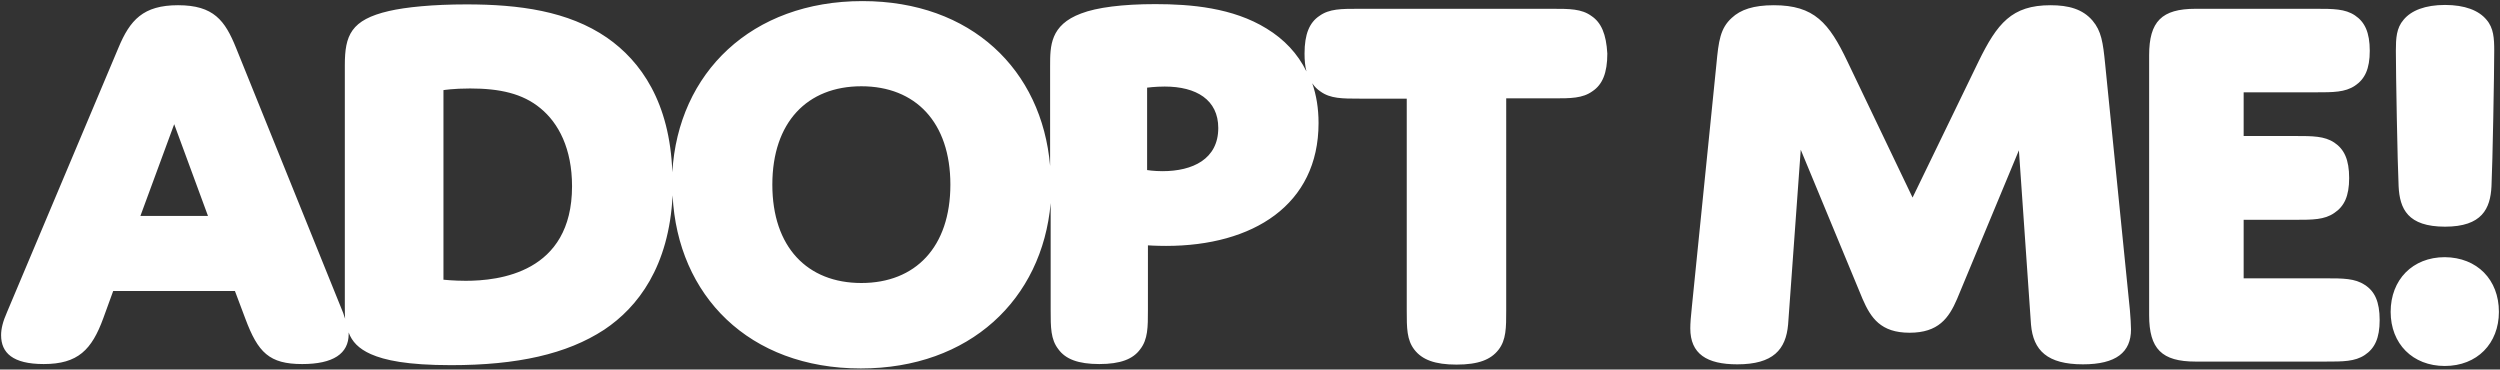 <?xml version="1.0" encoding="utf-8"?>
<!-- Generator: Adobe Illustrator 27.0.1, SVG Export Plug-In . SVG Version: 6.00 Build 0)  -->
<svg version="1.1" id="Isolation_Mode" xmlns="http://www.w3.org/2000/svg" xmlns:xlink="http://www.w3.org/1999/xlink" x="0px"
	 y="0px" viewBox="0 0 909.9 134.5" style="enable-background:new 0 0 909.9 134.5;" xml:space="preserve">
<rect x="0" y="0" width="909.9" height="134.5" fill="#333333" stroke="none"/>
<path style="fill:#FFFFFF;" d="M579.2,5.8c-3.6-2.6-7.9-2.6-14.3-2.6h-70.4c-6.4,0-10.7,0-14.3,2.6c-3.6,2.4-5.4,6.6-5.4,13.7
	c0,2.5,0.2,4.6,0.7,6.5c-3.2-6.5-8.1-11.7-14.5-15.6c-12.3-7.6-27.6-8.9-40.5-8.9c-11.9,0-21.3,1.2-27,3.4
	c-11.3,4.2-11.3,11.9-11.3,19.1v36.4c-3-35-28.7-60-68.3-60c-40.4,0-67.1,26.1-69.2,62.3c-0.9-25.4-11.4-40.4-23.8-49
	c-14.1-9.7-32-12.1-51.1-12.1c-12.3,0-22.1,1-28.2,2.4c-13.9,3.2-16.1,8.9-16.1,19.7v88c0,1.5,0,2.9,0.1,4.3
	c-0.2-0.7-0.4-1.3-0.7-2.1l-39-96.5c-4-9.9-8.1-15.5-21.1-15.5c-12.7,0-17.5,5.4-21.7,15.5L2.6,113.5c-1.6,3.6-2.2,6.2-2.2,8.5
	c0,6.4,4.2,10.5,15.5,10.5c12.5,0,17.5-5.2,21.7-16.7l3.6-9.9h44.3l3.8,10.1c4.6,12.3,8.7,16.5,20.7,16.5c11.3,0,16.9-3.8,16.9-10.9
	c0-0.2,0-0.4,0-0.6c1.2,3.3,3.6,5.9,8.1,7.9c5,2.2,13.1,4,29.2,4c24,0,42.1-4,55.7-12.9c12.3-8.2,23.6-23,24.9-48.9
	c1.8,36.5,27.8,63,68.5,63c39.6,0,66-25.1,69.1-60.2v38.9c0,6.4,0,10.7,2.8,14.3c2.6,3.6,7.2,5.4,14.9,5.4c7.7,0,12.3-1.8,14.9-5.4
	c2.8-3.6,2.8-8,2.8-14.3V89.3c0,0,3,0.2,6.6,0.2c31.6,0,55.5-14.9,55.5-44.7c0-5.4-0.8-10.2-2.3-14.5c0.8,1.2,1.8,2.2,3,3
	c3.6,2.6,7.9,2.6,14.3,2.6H512V113c0,6.4,0,10.7,2.8,14.3c2.8,3.6,7.4,5.4,15.3,5.4c8,0,12.5-1.8,15.3-5.4s2.8-8,2.8-14.3V35.8h17.1
	c6.4,0,10.7,0,14.3-2.6c3.6-2.4,5.4-6.6,5.4-13.7C584.6,12.4,582.8,8.2,579.2,5.8 M51.1,78.6l12.3-33.4l12.3,33.4H51.1z
	 M169.5,102.2c-4.4,0-8.1-0.4-8.1-0.4v-69c0,0,3.6-0.6,9.7-0.6c10.7,0,19.1,1.8,25.6,7.2c6.6,5.4,11.5,14.7,11.5,28.4
	C208.2,99.4,181.4,102.2,169.5,102.2 M313.5,103c-19.7,0-32.4-13.1-32.4-35.8s12.7-35.8,32.4-35.8c19.7,0,32.4,13.1,32.4,35.8
	S333.2,103,313.5,103 M423.1,62.3c-3.2,0-5.6-0.4-5.6-0.4v-30c0,0,3-0.4,6.4-0.4c11.5,0,19.5,4.8,19.5,15.1
	C443.4,57.9,434.1,62.3,423.1,62.3 M775.2,112.9c0.2,2.4,0.4,5.4,0.4,7c0,8.3-5.4,12.7-17.5,12.7c-12.9,0-18.1-5-18.9-14.5
	l-4.4-63.4l-22.5,54.1c-3,7-6.8,12.3-17.3,12.3s-14.1-5.4-17.1-12.3l-22.5-54.3l-4.6,63.6c-0.8,9.1-5.4,14.5-18.5,14.5
	c-11.1,0-17.1-3.8-17.1-13.1c0-1.8,0.2-4.4,0.6-8.1l8.9-88c0.8-8.5,1.4-13.1,5.6-16.9c3.2-3,7.9-4.6,15.3-4.6
	c14.7,0,20.1,6.4,26.8,20.5l23.7,49.5l24-49.5c6.8-13.9,12.1-20.5,26.2-20.5c6.6,0,11.7,1.4,15.3,5.6c3.2,3.8,3.8,7.8,4.6,15.9
	L775.2,112.9z M866.1,116.5c0,6.6-1.8,10.3-5.4,12.7c-3.6,2.4-7.9,2.4-14.3,2.4h-47.3c-12.3,0-16.9-4.6-16.9-16.9V20.1
	c0-12.3,4.6-16.9,16.9-16.9h43.7c6.4,0,10.7,0,14.3,2.4s5.4,6.2,5.4,12.9c0,6.6-1.8,10.3-5.4,12.7c-3.6,2.4-7.9,2.4-14.3,2.4h-26.2
	v15.9h18.7c6.4,0,10.7,0,14.3,2.4s5.4,6.2,5.4,12.9c0,6.6-1.8,10.3-5.4,12.7C846,80,841.7,80,835.3,80h-18.7v21.3h29.8
	c6.4,0,10.7,0,14.3,2.4C864.3,106,866.1,109.8,866.1,116.5 M873,67.8c-0.4-8.1-1-41.1-1-49.3c0-4.6,0.2-8.3,2.8-11.3
	c2.8-3.4,7.9-5.4,15.1-5.4c7.2,0,12.3,2,15.1,5.4c2.6,3,2.8,6.8,2.8,11.3c0,8.1-0.6,41.1-1,49.3c-0.4,8.1-3.4,14.7-16.9,14.7
	C876.3,82.5,873.4,76,873,67.8 M909.5,113.5c0,11.5-7.9,19.7-19.7,19.7c-11.7,0-19.7-8.1-19.7-19.7c0-11.7,8-19.9,19.7-19.9
	C901.6,93.7,909.5,101.8,909.5,113.5"/>
</svg>
